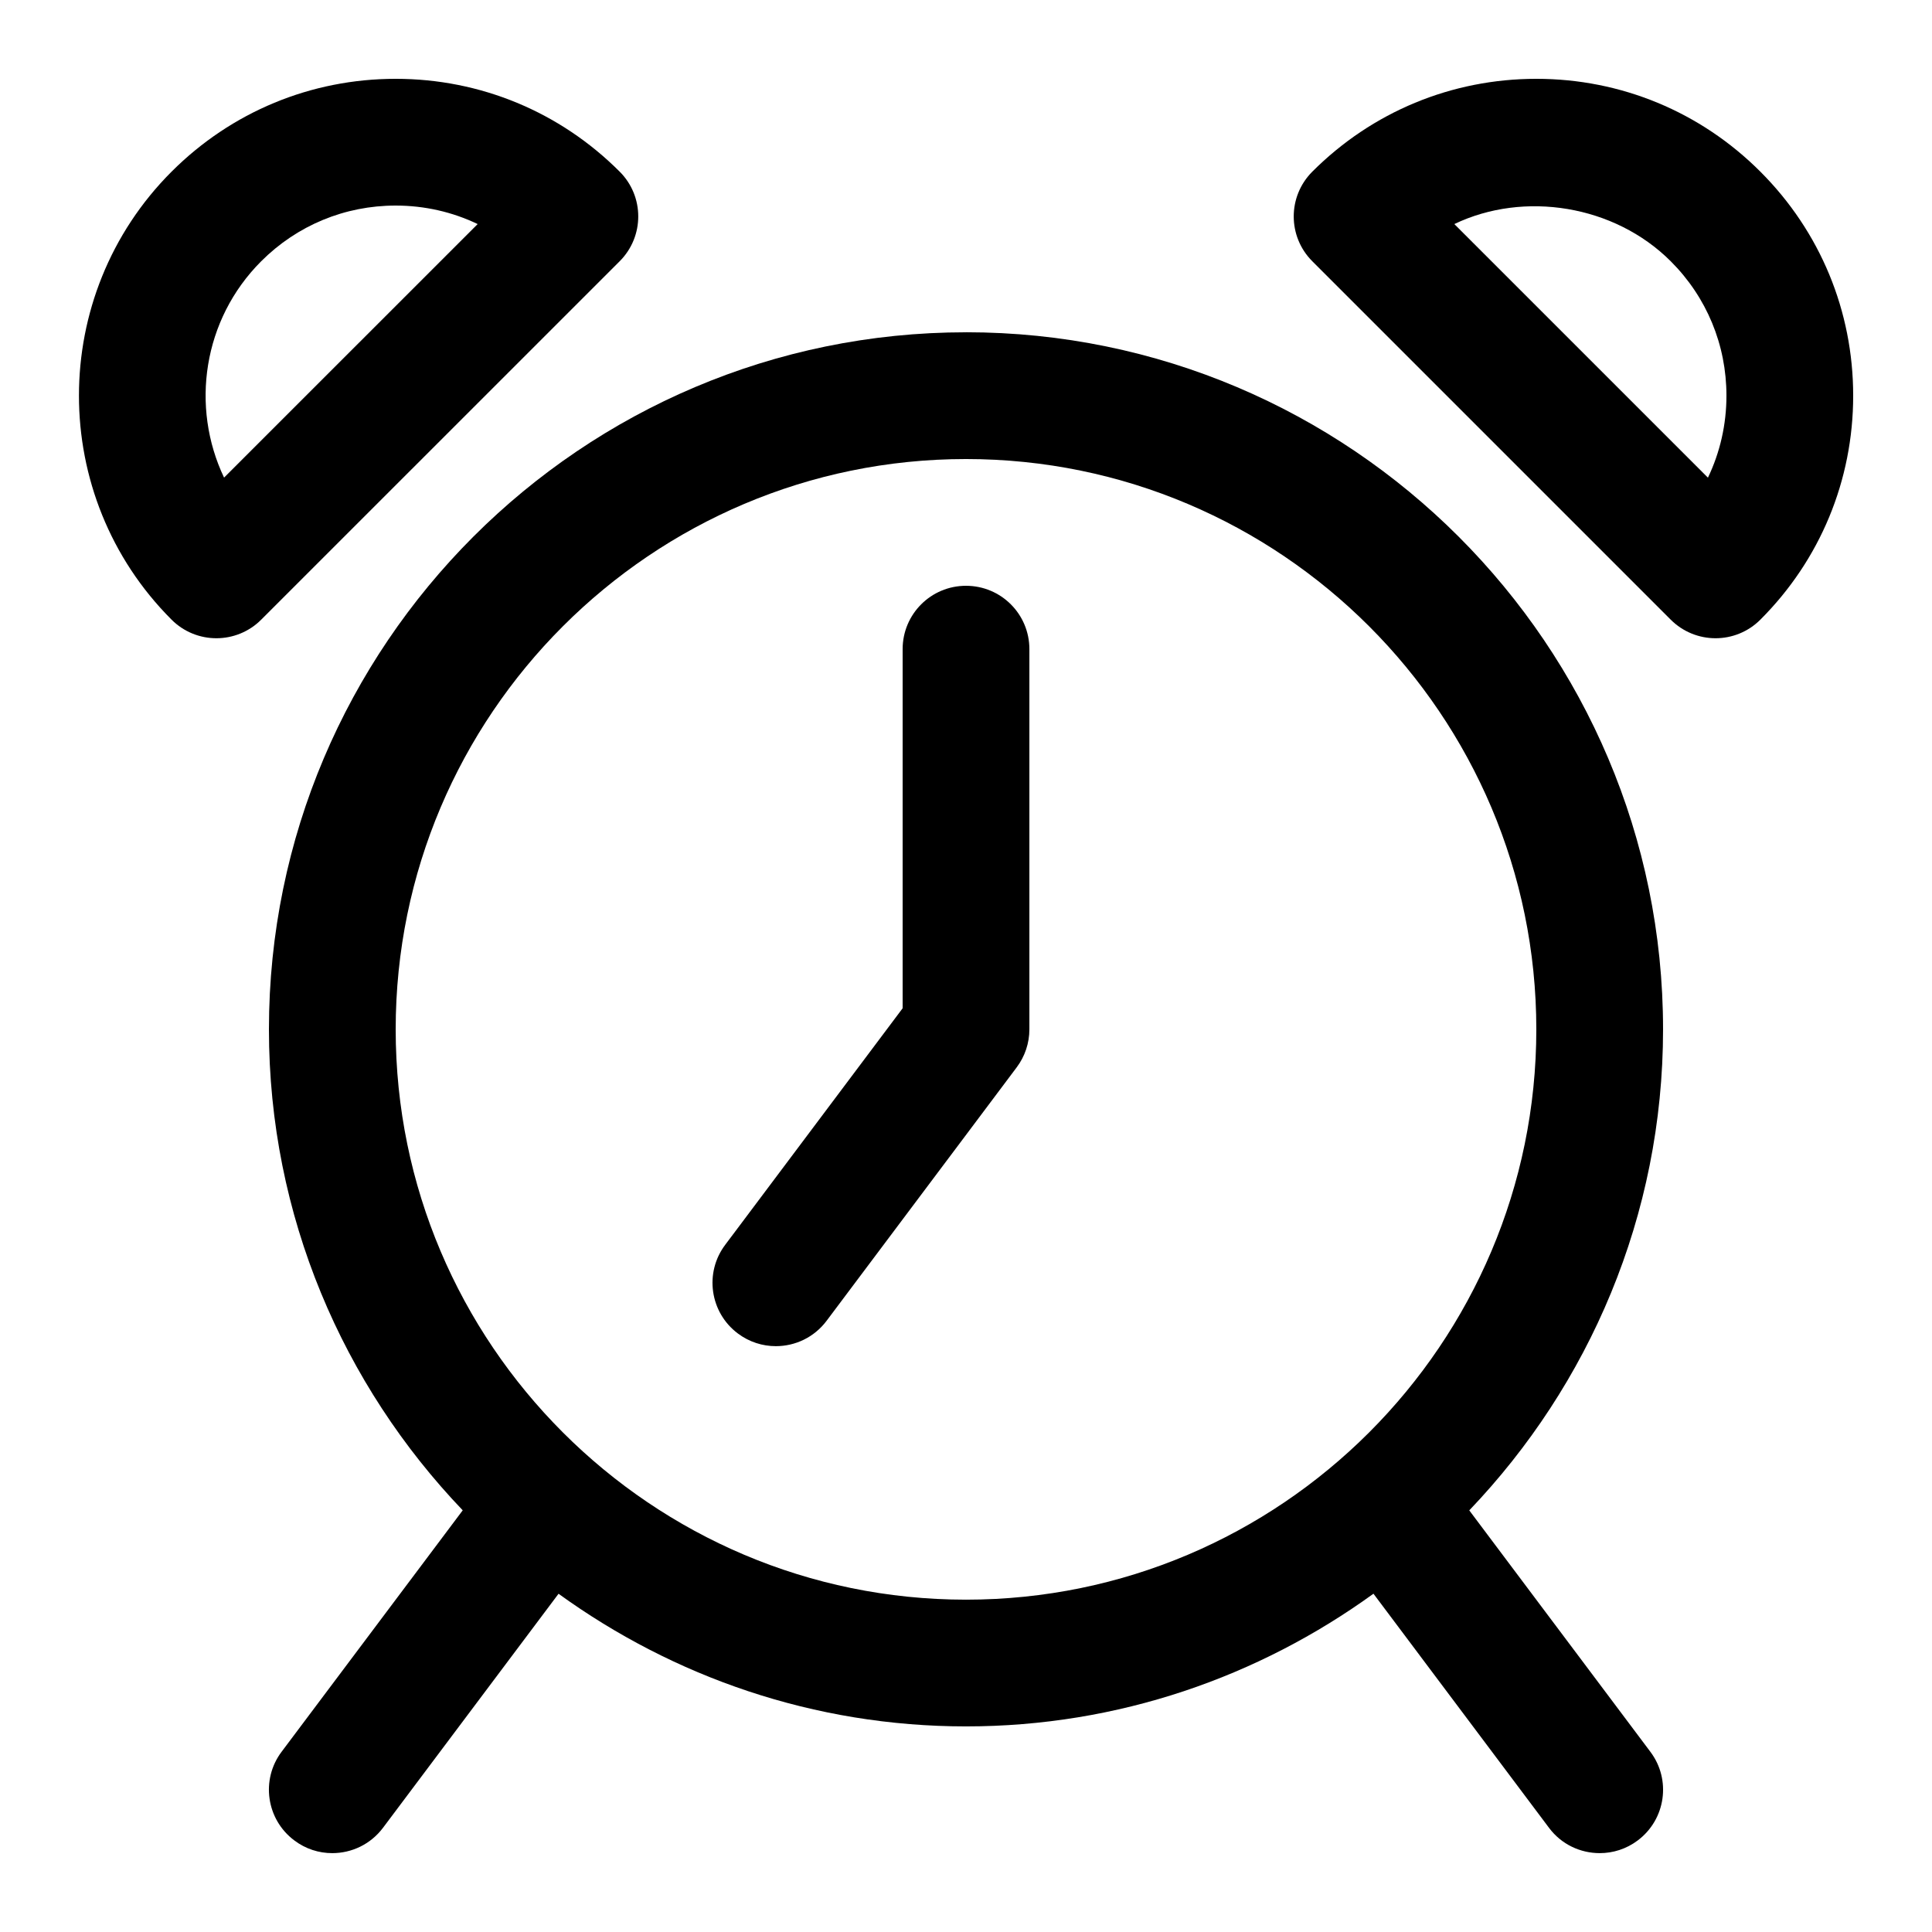 <?xml version="1.0" encoding="UTF-8"?>
<!-- Uploaded to: SVG Repo, www.svgrepo.com, Generator: SVG Repo Mixer Tools -->
<svg fill="#000000" width="800px" height="800px" version="1.1" viewBox="144 144 512 512" xmlns="http://www.w3.org/2000/svg">
 <g>
  <path d="m400 232.06c-101.86 0-184.73 82.875-184.73 184.73 0 49.422 19.633 94.281 51.355 127.46l-47.996 63.98c-5.574 7.406-4.062 17.938 3.359 23.496 3.019 2.285 6.547 3.375 10.059 3.375 5.121 0 10.145-2.316 13.453-6.719l46.52-62.02c30.41 22 67.641 35.152 107.98 35.152s77.57-13.148 107.98-35.164l46.516 62.031c3.293 4.418 8.328 6.719 13.453 6.719 3.512 0 7.035-1.09 10.059-3.359 7.422-5.559 8.934-16.09 3.359-23.496l-47.996-63.984c31.723-33.199 51.355-78.055 51.355-127.48 0-101.86-82.879-184.73-184.73-184.73zm-151.14 184.73c0-83.348 67.797-151.14 151.14-151.14s151.14 67.797 151.14 151.14c0 83.348-67.797 151.14-151.14 151.14-83.348-0.004-151.14-67.797-151.14-151.14z"/>
  <path d="m308.22 189.49c-15.836-15.852-36.93-24.602-59.367-24.602s-43.527 8.75-59.383 24.602c-32.73 32.73-32.73 86 0 118.73 3.277 3.277 7.574 4.922 11.875 4.922 4.297 0 8.598-1.645 11.871-4.918l95-94.984c6.57-6.566 6.57-17.199 0.004-23.75zm-104.84 81.082c-8.918-18.727-5.644-41.852 9.84-57.336 9.523-9.52 22.168-14.758 35.637-14.758 7.641 0 15.047 1.695 21.73 4.902z"/>
  <path d="m610.51 189.49c-15.836-15.852-36.93-24.602-59.367-24.602s-43.527 8.75-59.367 24.602c-6.566 6.566-6.566 17.18 0 23.746l94.984 94.984c3.273 3.273 7.574 4.922 11.875 4.922 4.301 0 8.598-1.645 11.875-4.922 15.852-15.832 24.602-36.926 24.602-59.363s-8.75-43.527-24.602-59.367zm-13.891 81.098-67.207-67.207c18.473-8.867 42.438-5.055 57.352 9.859 9.52 9.504 14.762 22.148 14.762 35.617 0 7.641-1.699 15.047-4.906 21.73z"/>
  <path d="m400 299.24c-9.285 0-16.793 7.508-16.793 16.793v95.168l-47.023 62.691c-5.574 7.406-4.062 17.938 3.359 23.496 3.023 2.266 6.551 3.359 10.059 3.359 5.121 0 10.145-2.316 13.453-6.719l50.383-67.176c2.184-2.906 3.359-6.434 3.359-10.078v-100.76c-0.004-9.27-7.512-16.773-16.797-16.773z"/>
 </g>
</svg>